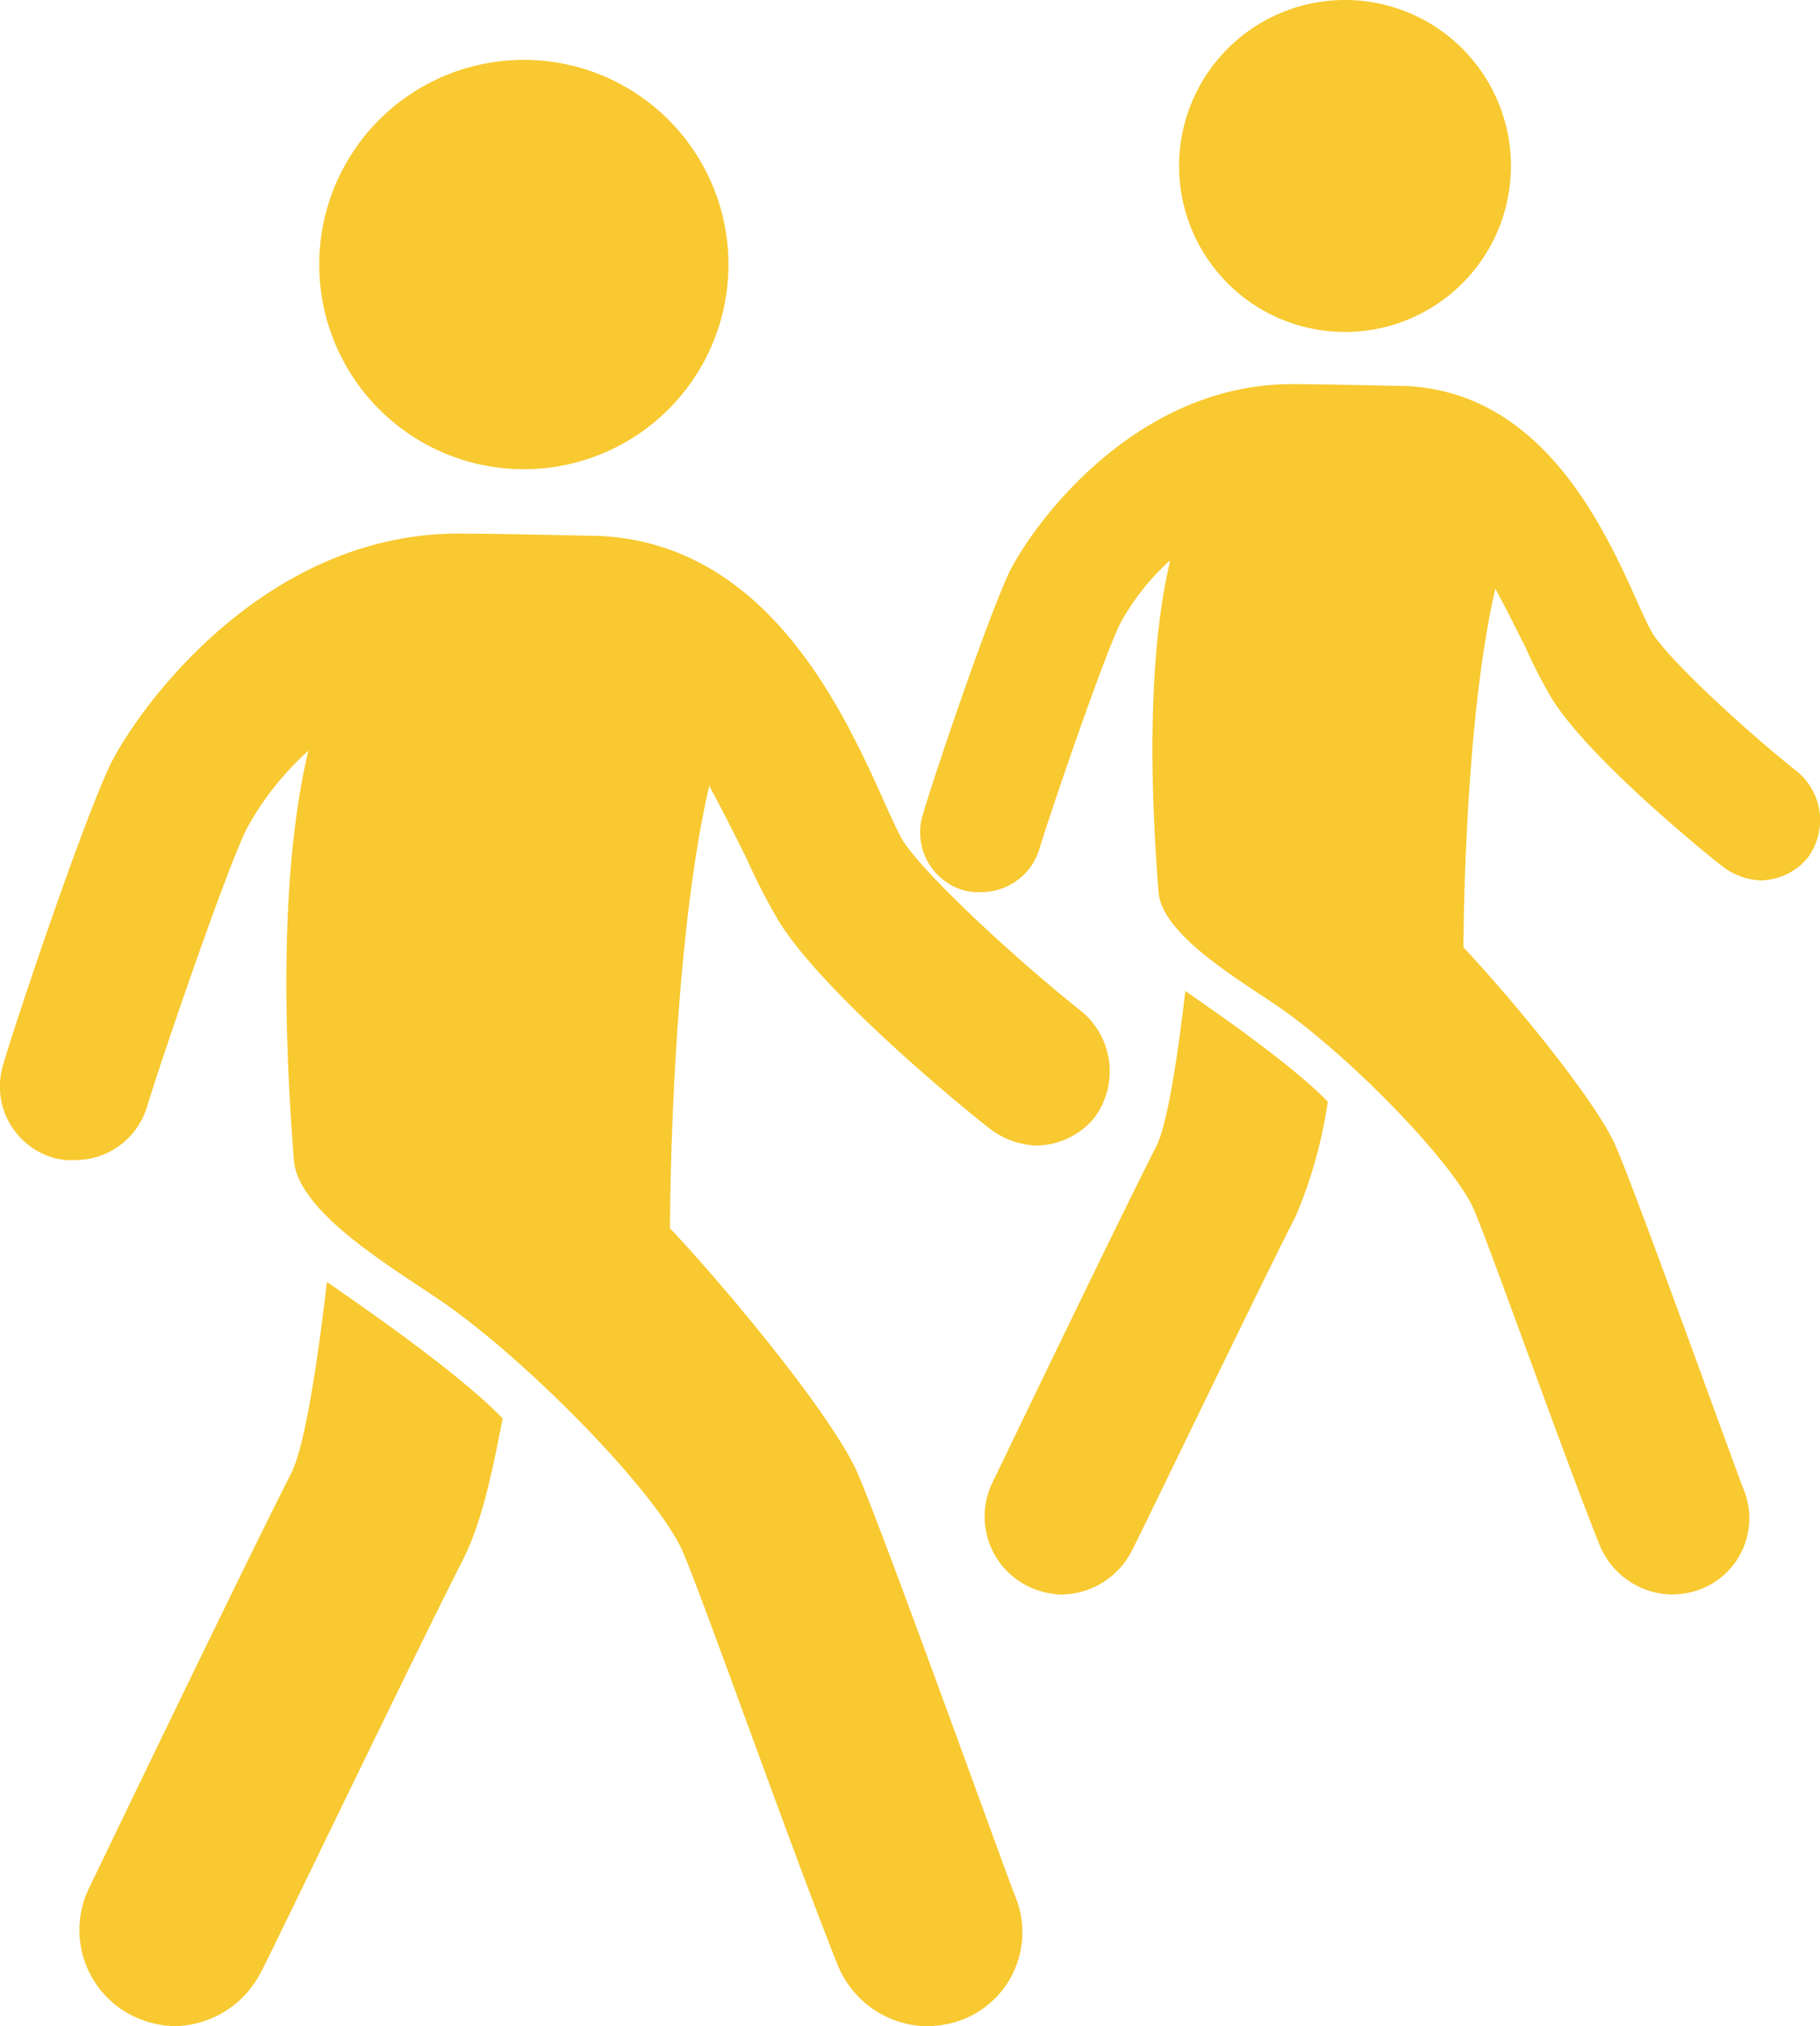 <svg id="Group_90" data-name="Group 90" xmlns="http://www.w3.org/2000/svg" width="138.376" height="154" viewBox="0 0 138.376 154">
  <g id="Group_13" data-name="Group 13" transform="translate(0 4.551)">
    <path id="Path_34" data-name="Path 34" d="M240.188,344.96c-.628,5.342-1.572,12.1-2.671,14.455-3.613,7.07-15.241,31.267-15.4,31.581a7.286,7.286,0,0,0,3.3,9.741,7.733,7.733,0,0,0,3.142.786,7.509,7.509,0,0,0,6.6-4.085c.157-.157,11.784-24.354,15.4-31.424,1.414-2.828,2.2-6.6,2.986-10.684-3.457-3.615-11.784-9.271-13.356-10.37Z" transform="translate(-215.331 -252.076)" fill="#f8c930"/>
    <path id="Path_35" data-name="Path 35" d="M381.36,329.84" transform="translate(-330.421 -241.198)" fill="#f8c930"/>
    <path id="Path_36" data-name="Path 36" d="M282.011,178.521c-4.556-3.613-11.627-10.056-13.512-12.884-.471-.786-1.1-2.2-1.728-3.613-3.142-6.914-9.113-19.64-22.311-19.64,0,0-7.07-.157-9.27-.157-14.926-.315-24.668,12.884-27.025,17.6-2.2,4.714-7.228,19.64-8.171,22.94a5.646,5.646,0,0,0,3.928,6.914,4.852,4.852,0,0,0,1.571.157,5.7,5.7,0,0,0,5.5-4.085c.943-3.142,5.813-17.44,7.542-21.054a22.413,22.413,0,0,1,4.714-5.971c-2.514,10.527-1.572,24.982-1.1,31.11.315,3.928,7.228,8.013,11.156,10.684,6.442,4.4,16.34,14.455,18.383,19.012,1.572,3.613,8.327,22.782,11.784,31.424a7.458,7.458,0,0,0,6.756,4.714,7.972,7.972,0,0,0,2.671-.471,7.121,7.121,0,0,0,4.085-9.428c-.471-1.1-9.9-27.339-11.941-32.053-1.728-4.085-9.428-13.512-14.3-18.7,0,0,0-20.74,2.986-33.624.942,1.729,1.885,3.613,2.828,5.5a46.194,46.194,0,0,0,2.514,4.87c3.457,5.5,13.984,14.14,16.027,15.712a6.227,6.227,0,0,0,3.457,1.257,5.845,5.845,0,0,0,4.4-2.043,5.908,5.908,0,0,0-.943-8.171Z" transform="translate(-199.805 -106.219)" fill="#f8c930"/>
    <path id="Path_37" data-name="Path 37" d="M302.135,13.908A15.556,15.556,0,1,1,286.321,29.2a15.555,15.555,0,0,1,15.814-15.293" transform="translate(-262.046 -13.906)" fill="#f8c930"/>
  </g>
  <g id="Group_15" data-name="Group 15" transform="translate(69.964 0)">
    <path id="Path_34-2" data-name="Path 34" d="M236.633,344.96c-.509,4.332-1.275,9.811-2.166,11.722-2.93,5.734-12.359,25.356-12.487,25.611a5.909,5.909,0,0,0,2.676,7.9,6.271,6.271,0,0,0,2.548.637,6.089,6.089,0,0,0,5.351-3.313c.127-.127,9.556-19.75,12.487-25.483a35.231,35.231,0,0,0,2.421-8.664c-2.8-2.931-9.556-7.518-10.831-8.41Z" transform="translate(-216.475 -269.636)" fill="#f8c930"/>
    <path id="Path_35-2" data-name="Path 35" d="M381.36,329.84" transform="translate(-340.051 -257.956)" fill="#f8c930"/>
    <path id="Path_36-2" data-name="Path 36" d="M266.47,171.658c-3.695-2.93-9.429-8.155-10.958-10.449-.382-.637-.892-1.784-1.4-2.93-2.548-5.607-7.39-15.927-18.093-15.927,0,0-5.734-.127-7.517-.127-12.1-.255-20,10.449-21.916,14.27-1.784,3.823-5.862,15.927-6.626,18.6a4.579,4.579,0,0,0,3.185,5.607,3.934,3.934,0,0,0,1.274.127,4.625,4.625,0,0,0,4.46-3.313c.764-2.548,4.714-14.143,6.116-17.074a18.177,18.177,0,0,1,3.823-4.842c-2.039,8.537-1.274,20.259-.892,25.228.255,3.185,5.862,6.5,9.047,8.664,5.224,3.568,13.251,11.722,14.908,15.418,1.275,2.93,6.753,18.475,9.556,25.483a6.048,6.048,0,0,0,5.478,3.823,6.464,6.464,0,0,0,2.166-.382,5.775,5.775,0,0,0,3.313-7.645c-.382-.892-8.027-22.171-9.683-25.993-1.4-3.313-7.645-10.958-11.6-15.163,0,0,0-16.819,2.421-27.267.764,1.4,1.529,2.93,2.293,4.46a37.464,37.464,0,0,0,2.039,3.95c2.8,4.46,11.34,11.467,13,12.742a5.05,5.05,0,0,0,2.8,1.02,4.74,4.74,0,0,0,3.568-1.657,4.791,4.791,0,0,0-.764-6.626Z" transform="translate(-199.805 -113.025)" fill="#f8c930"/>
    <path id="Path_37-2" data-name="Path 37" d="M299.145,13.908a12.615,12.615,0,1,1-12.824,12.4,12.615,12.615,0,0,1,12.824-12.4" transform="translate(-266.635 -13.906)" fill="#f8c930"/>
  </g>
</svg>
